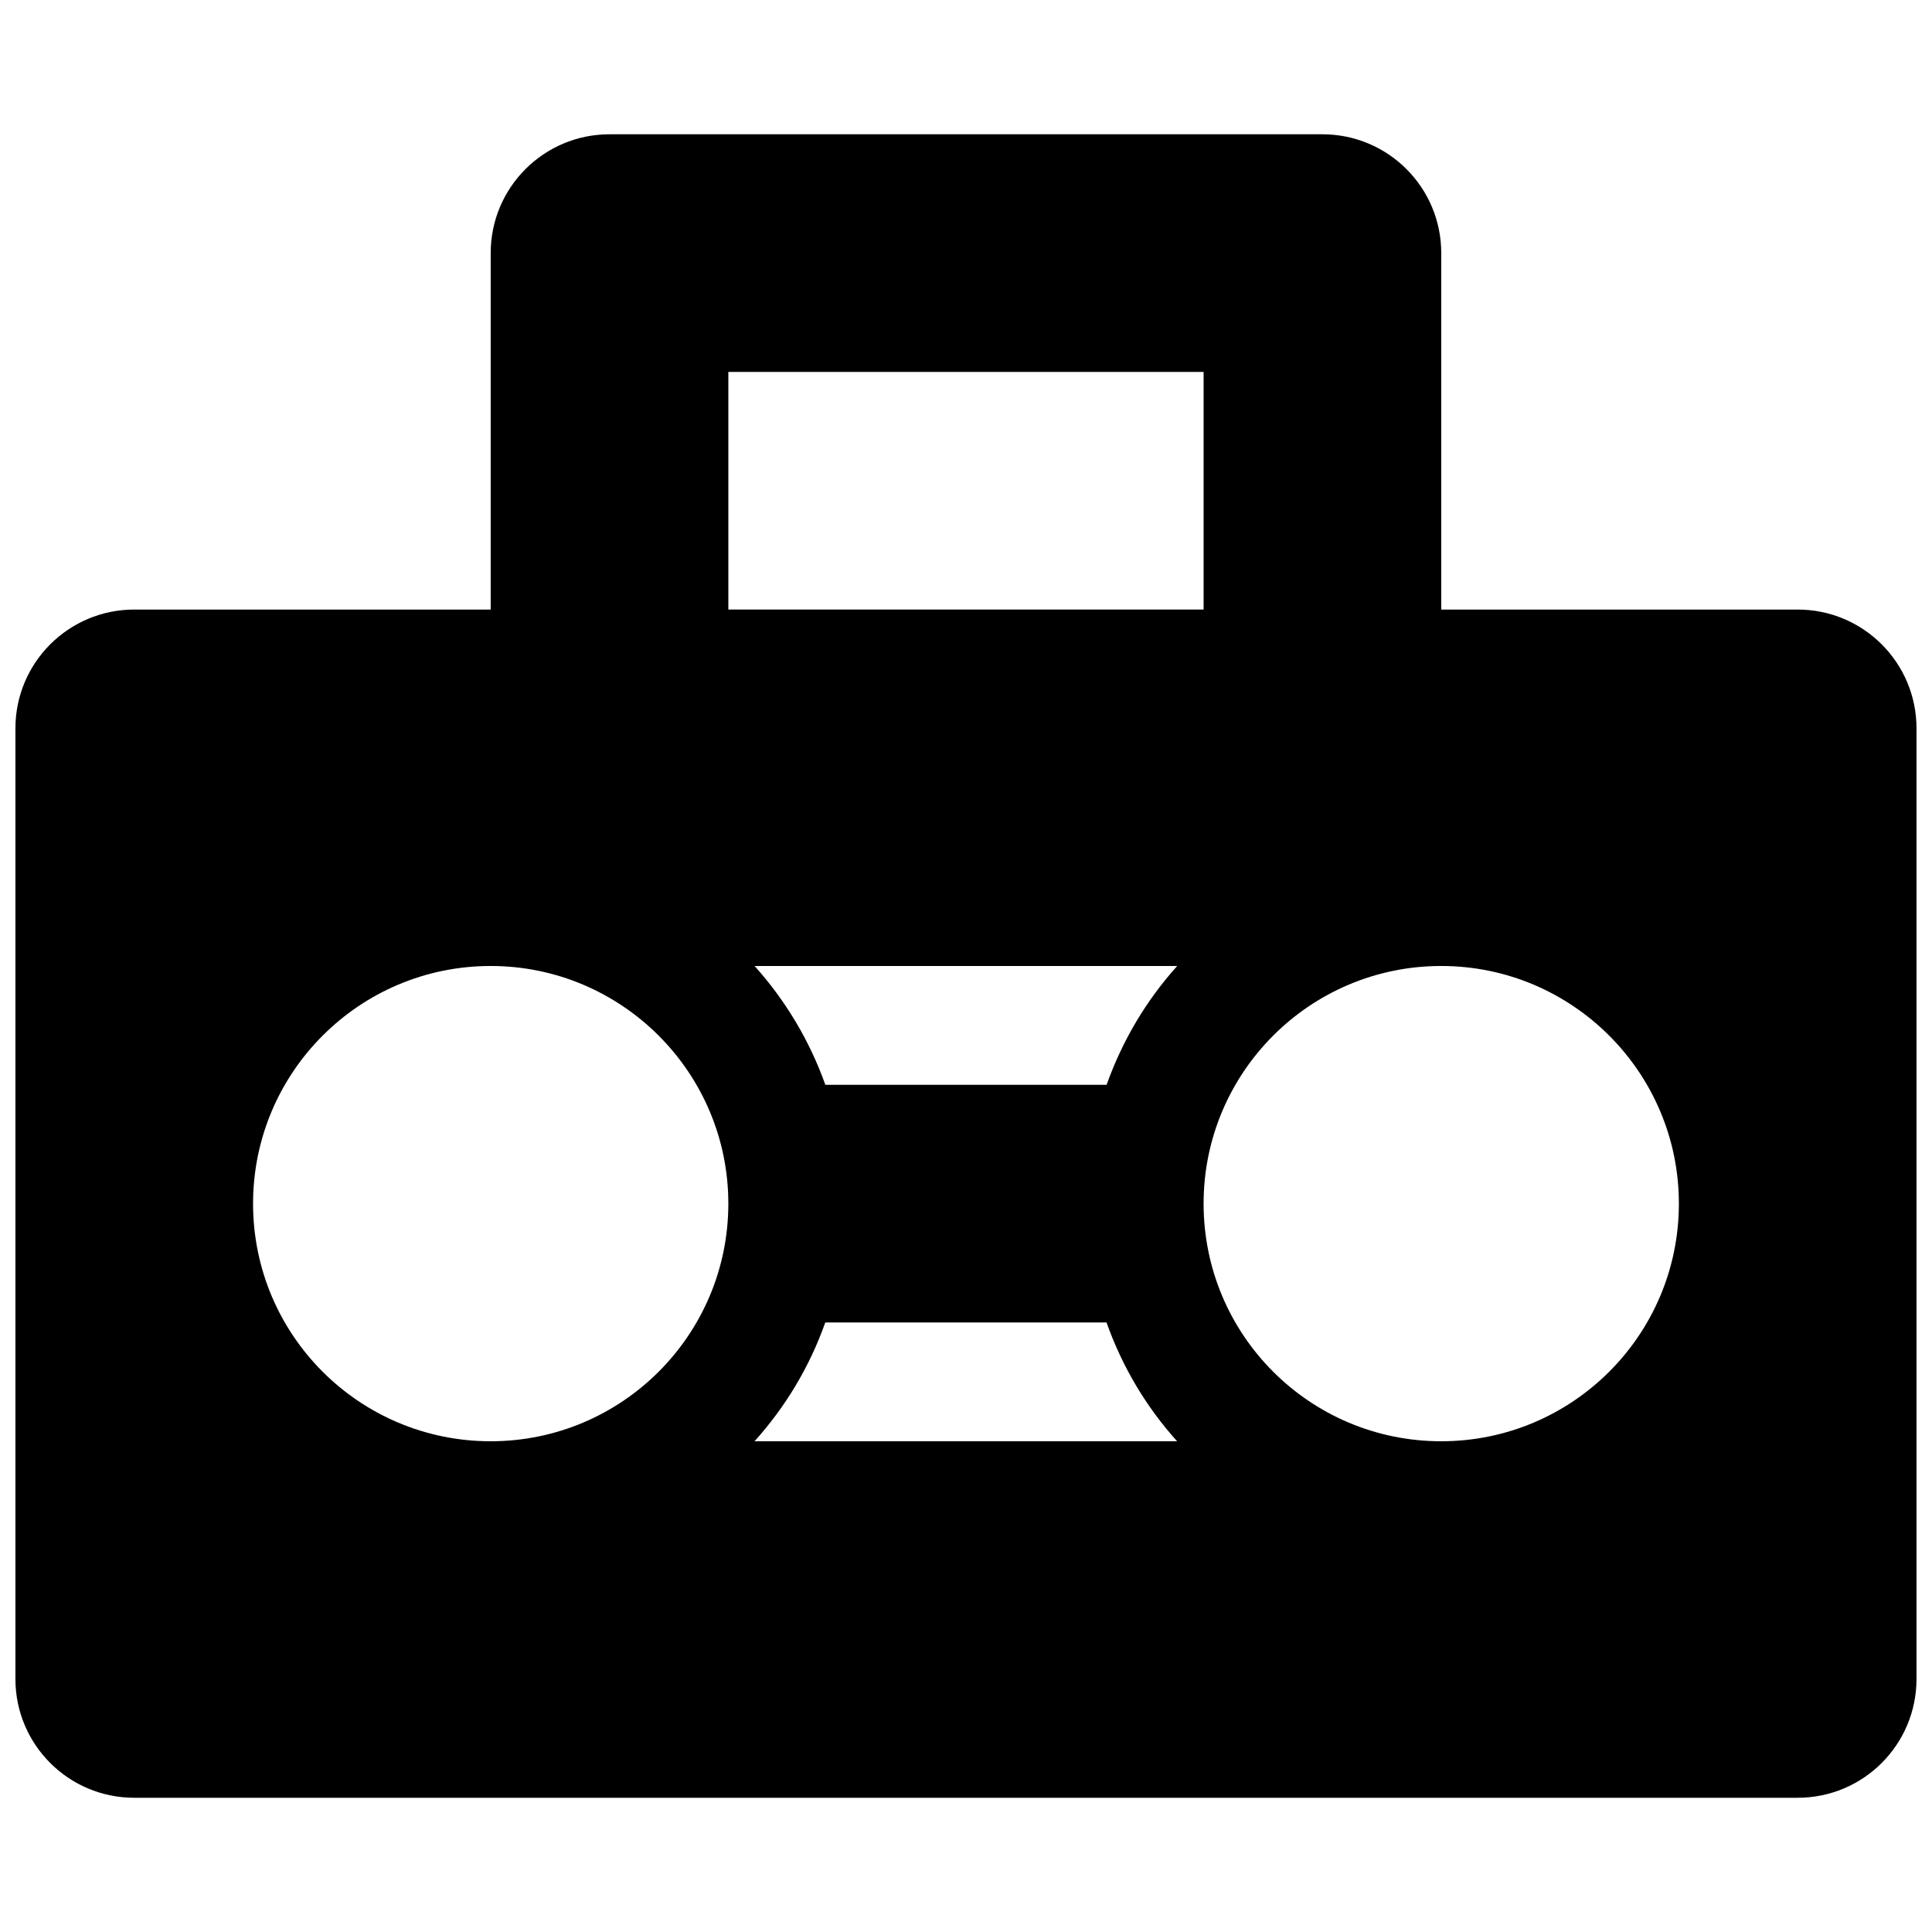 <?xml version="1.0" encoding="UTF-8"?>
<!-- Uploaded to: SVG Repo, www.svgrepo.com, Generator: SVG Repo Mixer Tools -->
<svg width="800px" height="800px" version="1.1" viewBox="144 144 512 512" xmlns="http://www.w3.org/2000/svg">
 <defs>
  <clipPath id="a">
   <path d="m148.09 179h503.81v442h-503.81z"/>
  </clipPath>
 </defs>
 <g clip-path="url(#a)">
  <path d="m620.41 305.54h-94.465v-94.465c0-17.398-14.09-31.488-31.488-31.488h-188.93c-17.398 0-31.488 14.09-31.488 31.488v94.465h-94.465c-17.398 0-31.488 14.09-31.488 31.488v251.91c0 17.398 14.09 31.488 31.488 31.488h440.83c17.398 0 31.488-14.09 31.488-31.488v-251.91c0-17.398-14.09-31.488-31.488-31.488zm-346.37 220.41c-34.809 0-62.977-28.168-62.977-62.977 0-34.746 28.168-62.977 62.977-62.977 34.746 0 62.977 28.23 62.977 62.977 0 34.812-28.23 62.977-62.977 62.977zm62.977-283.39h125.95v62.977h-125.95zm6.941 283.39c8.188-9.102 14.578-19.68 18.75-31.488h74.531c4.188 11.809 10.516 22.387 18.703 31.488zm93.301-94.461h-74.531c-4.188-11.746-10.578-22.387-18.75-31.488h111.99c-8.191 9.098-14.52 19.742-18.707 31.488zm88.684 94.461c-34.809 0-62.977-28.168-62.977-62.977 0-34.746 28.168-62.977 62.977-62.977 34.746 0 62.977 28.23 62.977 62.977 0 34.812-28.227 62.977-62.977 62.977z"/>
 </g>
</svg>